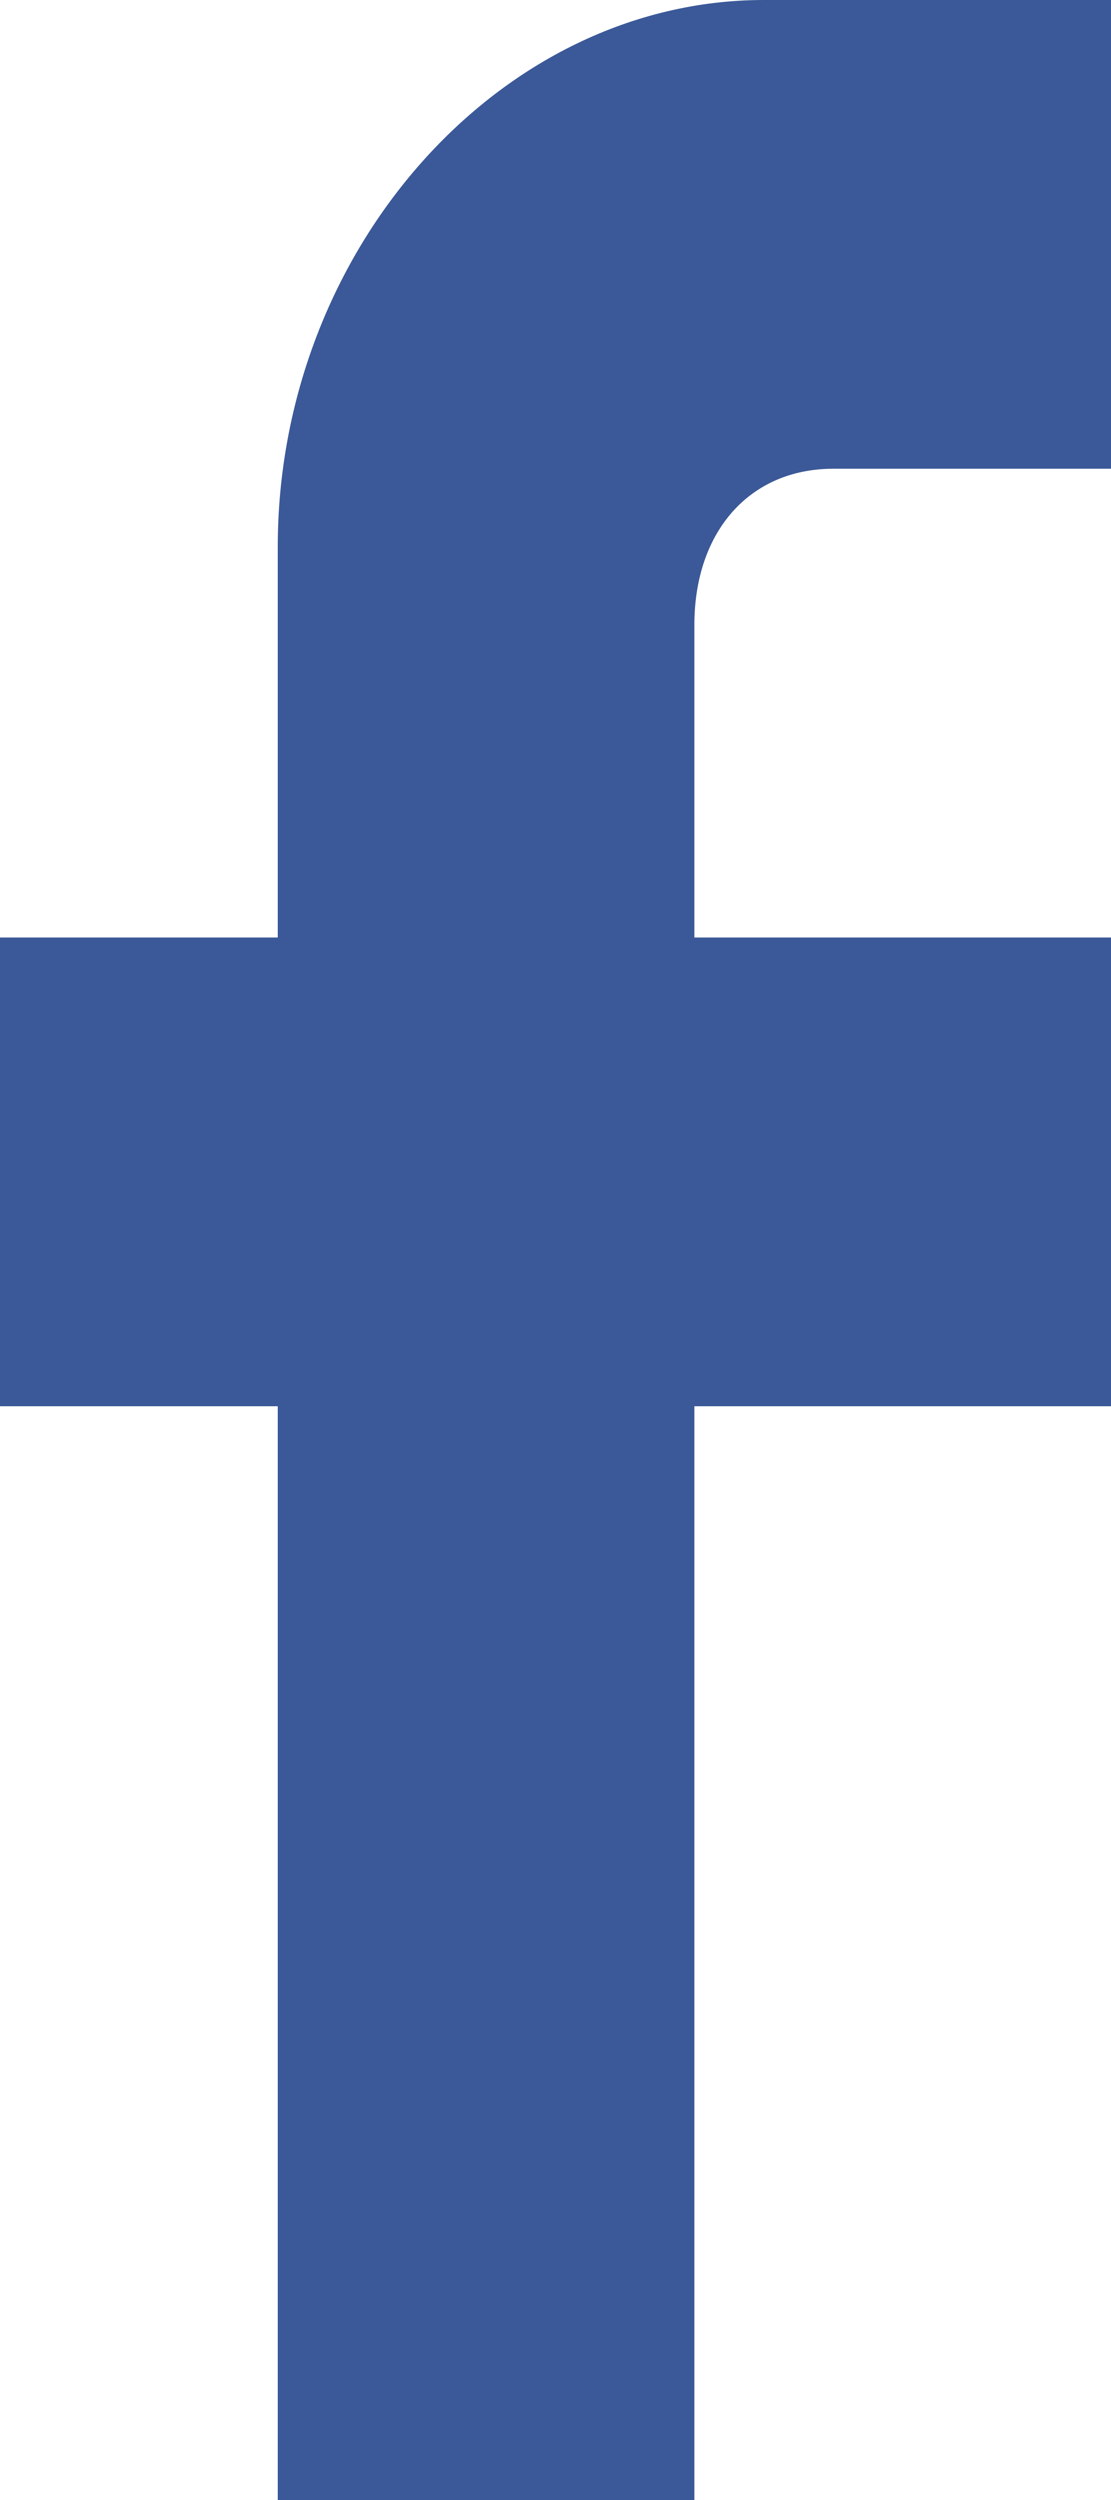 <?xml version="1.0" encoding="UTF-8"?>
<svg width="8px" height="18px" viewBox="0 0 8 18" version="1.1" xmlns="http://www.w3.org/2000/svg" xmlns:xlink="http://www.w3.org/1999/xlink">
    <!-- Generator: Sketch 49 (51002) - http://www.bohemiancoding.com/sketch -->
    <title>Facebook</title>
    <desc>Created with Sketch.</desc>
    <defs></defs>
    <g id="Design-Phase-I" stroke="none" stroke-width="1" fill="none" fill-rule="evenodd">
        <g id="Barista-Range-Blog-Post" transform="translate(-680, -2457)" fill="#3B5998">
            <g id="Page-Layout">
                <g id="Barista-Panel-1-Copy" transform="translate(0, 450)">
                    <g id="Panel-Content" transform="translate(345, 400)">
                        <g id="Stacked-Group">
                            <g id="Share-or-read-more" transform="translate(0, 1604)">
                                <g id="Share-options" transform="translate(261, 0)">
                                    <g id="Stacked-Group" transform="translate(74, 3)">
                                        <path d="M8,0 L8,3.375 L6,3.375 C5.4,3.375 5,3.825 5,4.5 L5,6.75 L8,6.75 L8,10.125 L5,10.125 L5,18 L2,18 L2,10.125 L0,10.125 L0,6.75 L2,6.75 L2,3.938 C2,1.8 3.6,0 5.5,0 L8,0 L8,0 Z" id="Facebook"></path>
                                    </g>
                                </g>
                            </g>
                        </g>
                    </g>
                </g>
            </g>
        </g>
    </g>
</svg>